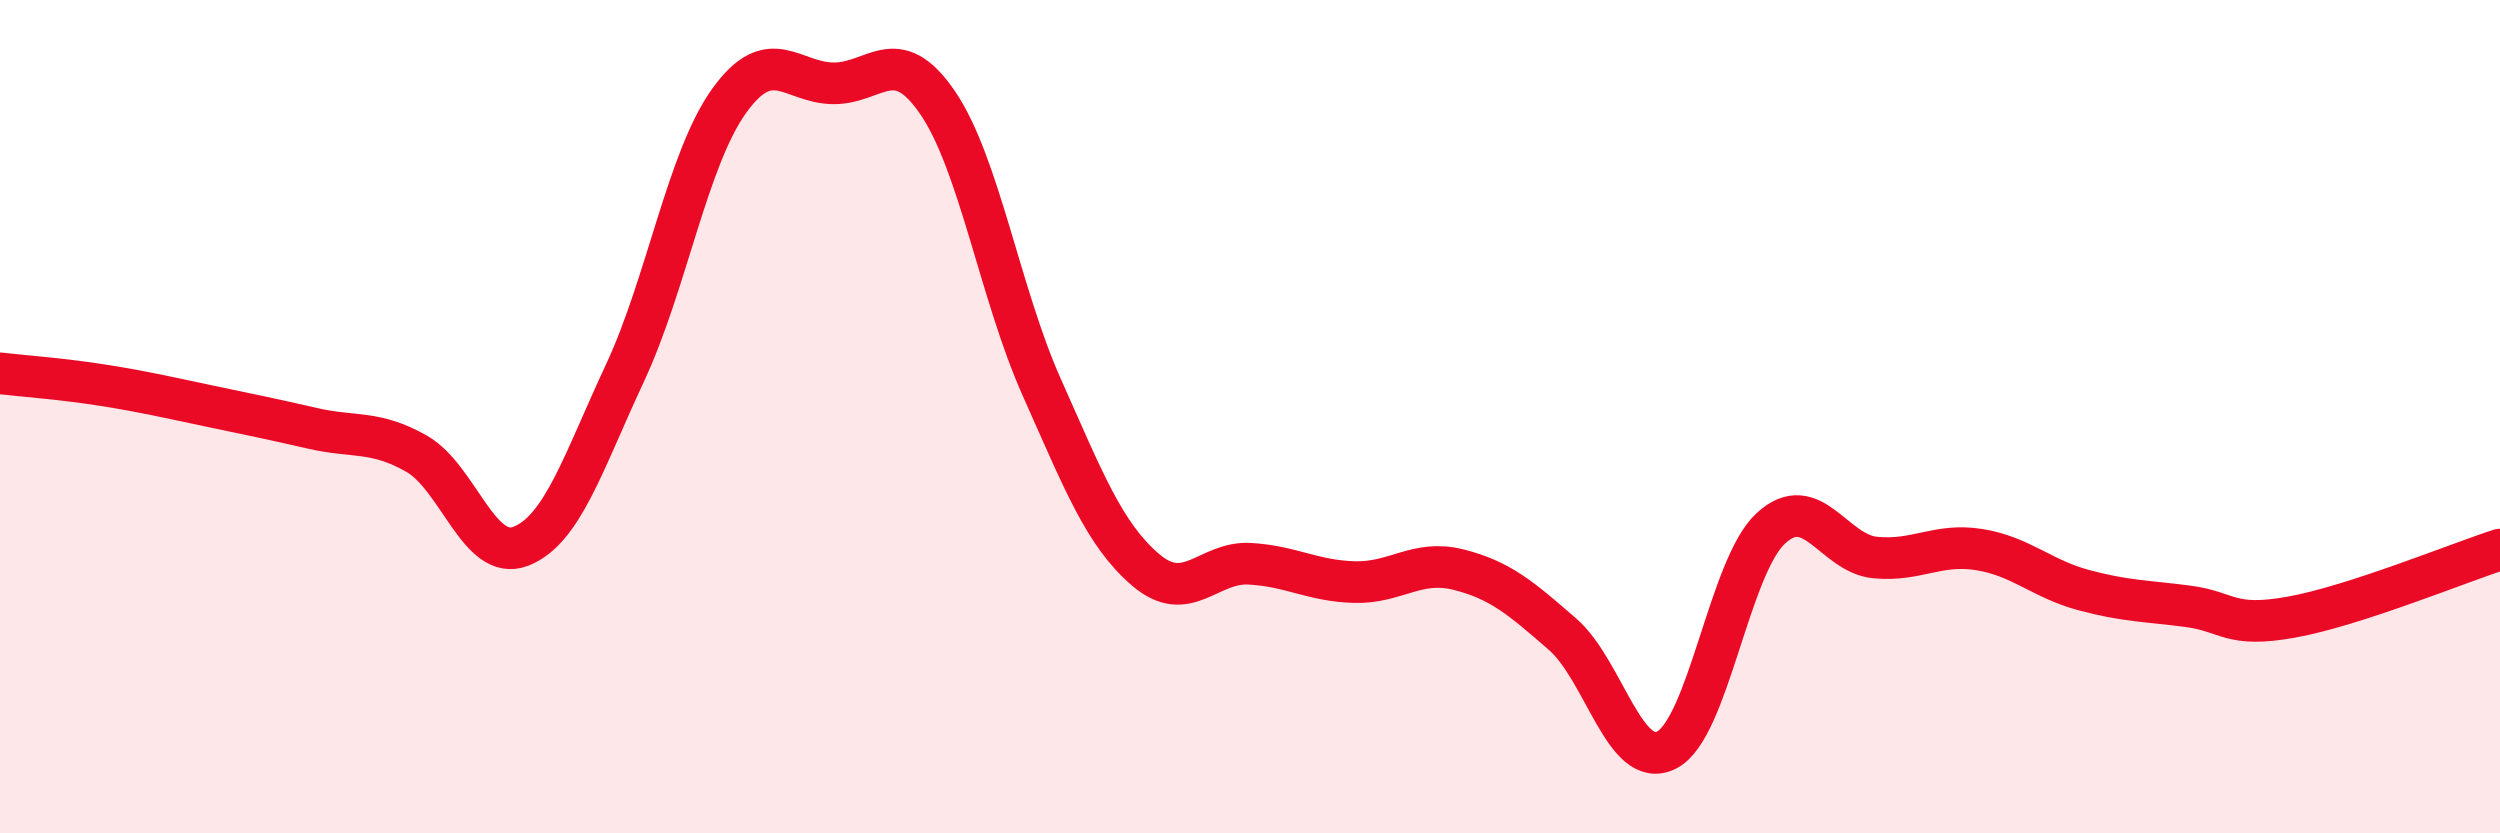 
    <svg width="60" height="20" viewBox="0 0 60 20" xmlns="http://www.w3.org/2000/svg">
      <path
        d="M 0,8.96 C 0.5,9.02 1.5,9.09 2.5,9.25 C 3.5,9.41 4,9.53 5,9.74 C 6,9.95 6.5,10.05 7.5,10.28 C 8.5,10.51 9,10.32 10,10.89 C 11,11.46 11.5,13.5 12.5,13.11 C 13.5,12.72 14,11.09 15,8.95 C 16,6.81 16.5,3.81 17.5,2.42 C 18.5,1.03 19,1.99 20,2 C 21,2.01 21.5,1 22.5,2.46 C 23.5,3.92 24,7.05 25,9.29 C 26,11.53 26.5,12.83 27.5,13.68 C 28.5,14.53 29,13.47 30,13.53 C 31,13.59 31.5,13.94 32.5,13.97 C 33.5,14 34,13.42 35,13.67 C 36,13.92 36.5,14.35 37.5,15.22 C 38.5,16.09 39,18.51 40,18 C 41,17.49 41.5,13.6 42.5,12.68 C 43.5,11.76 44,13.28 45,13.38 C 46,13.48 46.5,13.03 47.5,13.19 C 48.5,13.35 49,13.89 50,14.16 C 51,14.43 51.5,14.42 52.5,14.55 C 53.5,14.68 53.5,15.08 55,14.81 C 56.5,14.54 59,13.51 60,13.19L60 20L0 20Z"
        fill="#EB0A25"
        opacity="0.1"
        stroke-linecap="round"
        stroke-linejoin="round"
      />
      <path
        d="M 0,8.96 C 0.5,9.02 1.5,9.09 2.5,9.25 C 3.5,9.41 4,9.53 5,9.74 C 6,9.95 6.5,10.05 7.5,10.28 C 8.5,10.51 9,10.32 10,10.89 C 11,11.46 11.5,13.5 12.5,13.11 C 13.5,12.72 14,11.09 15,8.95 C 16,6.81 16.5,3.81 17.5,2.42 C 18.5,1.03 19,1.99 20,2 C 21,2.01 21.5,1 22.5,2.46 C 23.5,3.92 24,7.05 25,9.29 C 26,11.53 26.5,12.83 27.5,13.68 C 28.5,14.53 29,13.47 30,13.53 C 31,13.59 31.5,13.94 32.5,13.97 C 33.5,14 34,13.42 35,13.67 C 36,13.92 36.5,14.35 37.5,15.22 C 38.5,16.09 39,18.51 40,18 C 41,17.49 41.5,13.6 42.5,12.68 C 43.5,11.76 44,13.28 45,13.38 C 46,13.48 46.5,13.03 47.5,13.19 C 48.5,13.35 49,13.89 50,14.16 C 51,14.43 51.5,14.42 52.5,14.55 C 53.5,14.68 53.5,15.08 55,14.81 C 56.5,14.54 59,13.51 60,13.19"
        stroke="#EB0A25"
        stroke-width="1"
        fill="none"
        stroke-linecap="round"
        stroke-linejoin="round"
      />
    </svg>
  
